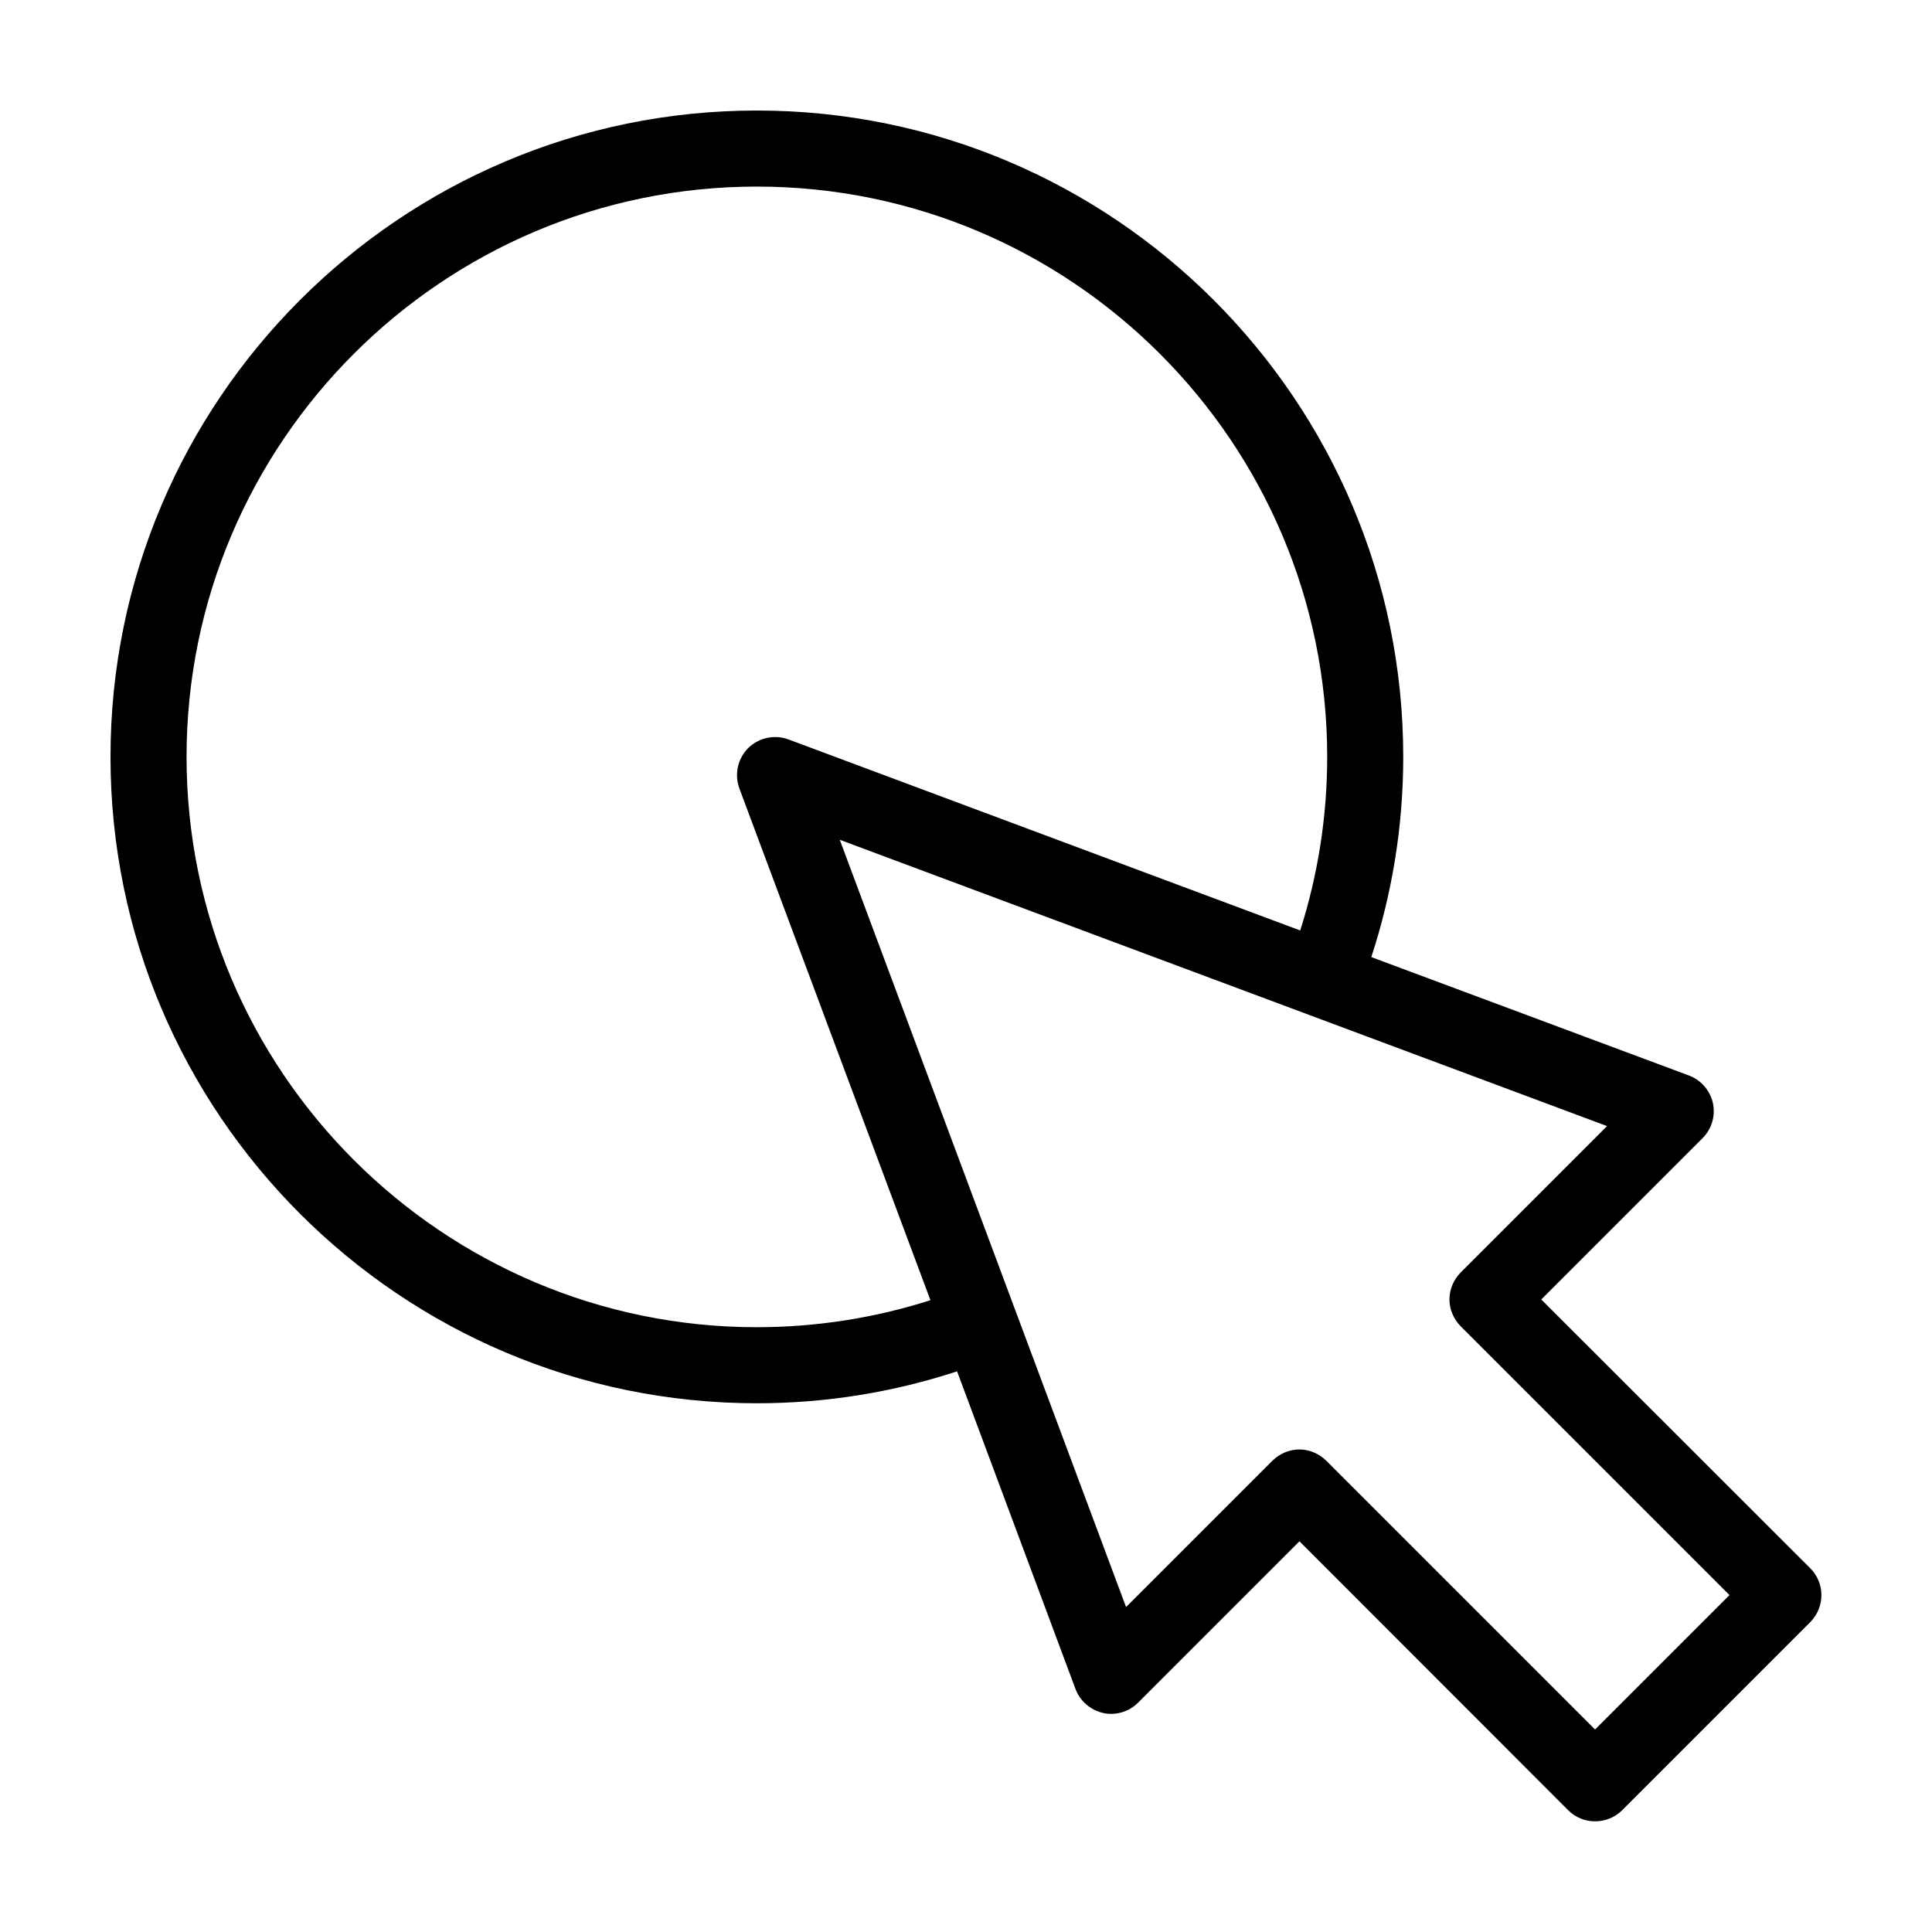 <?xml version="1.0" encoding="UTF-8"?>
<!-- Uploaded to: SVG Repo, www.svgrepo.com, Generator: SVG Repo Mixer Tools -->
<svg fill="#000000" width="800px" height="800px" version="1.1" viewBox="144 144 512 512" xmlns="http://www.w3.org/2000/svg">
 <path d="m623.74 559.61-71.289-71.238 42.773-42.773c2.418-2.418 3.426-5.894 2.719-9.27-0.754-3.324-3.125-6.098-6.348-7.305l-84.188-31.387c5.492-16.73 8.465-34.562 8.465-53.055 0-94.465-76.832-171.29-171.3-171.29s-171.29 76.828-171.29 171.29 76.832 171.3 171.3 171.3c18.488 0 36.324-2.973 53.051-8.465l31.387 84.188c1.211 3.223 3.981 5.594 7.305 6.348 3.324 0.754 6.852-0.301 9.27-2.719l42.773-42.773 71.238 71.289c1.965 1.965 4.535 2.922 7.106 2.922 2.57 0 5.188-0.957 7.152-2.922l49.879-49.879c3.93-3.981 3.93-10.328 0-14.258zm-279.16-63.883c-83.328 0-151.14-67.812-151.14-151.14 0-83.328 67.812-151.14 151.14-151.14 83.332 0 151.14 67.812 151.14 151.14 0 16.02-2.519 31.488-7.152 45.996l-135.63-50.633c-3.727-1.359-7.859-0.453-10.68 2.316-2.769 2.82-3.68 6.953-2.316 10.68l50.633 135.62c-14.512 4.637-29.977 7.156-46 7.156zm222.13 106.61-71.242-71.238c-1.914-1.863-4.434-2.973-7.106-2.973-2.719 0-5.238 1.109-7.152 2.973l-38.793 38.793-75.871-203.34 203.34 75.875-38.793 38.793c-1.863 1.914-2.973 4.434-2.973 7.152 0 2.672 1.109 5.188 2.973 7.106l71.238 71.238z"/>
</svg>